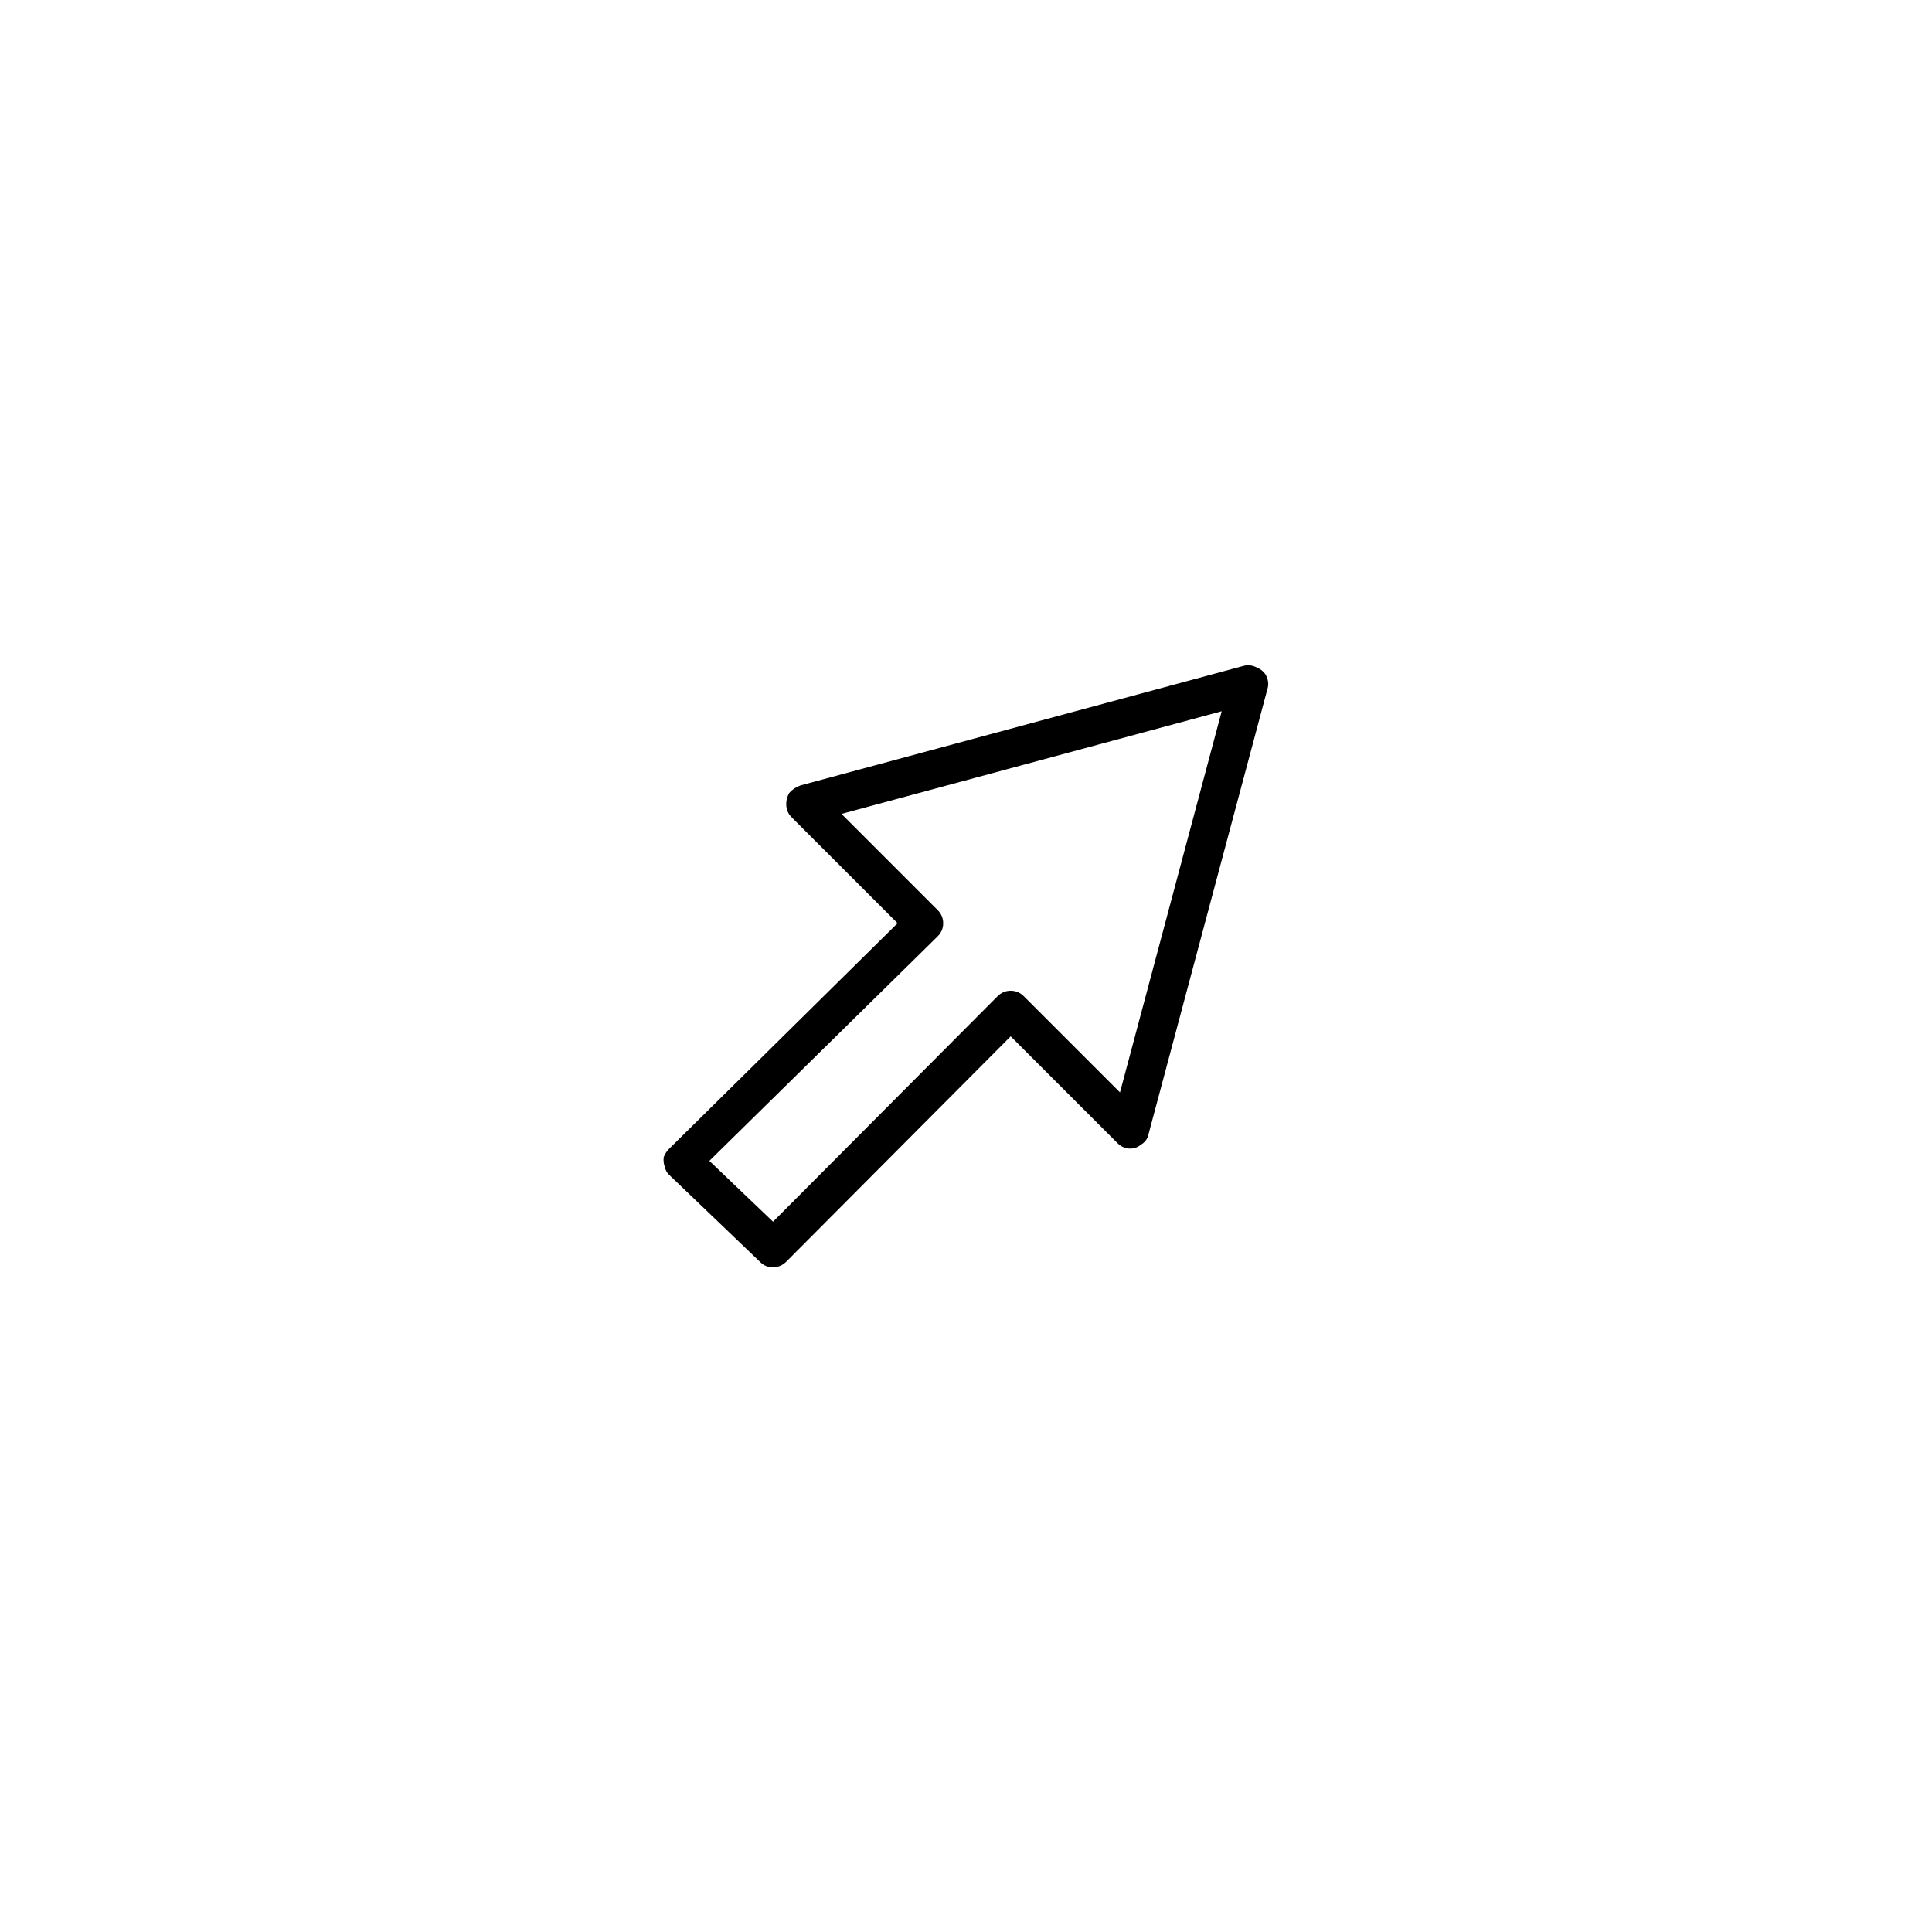 <?xml version="1.0" encoding="UTF-8"?>
<!-- Uploaded to: ICON Repo, www.iconrepo.com, Generator: ICON Repo Mixer Tools -->
<svg fill="#000000" width="800px" height="800px" version="1.1" viewBox="144 144 512 512" xmlns="http://www.w3.org/2000/svg">
 <path d="m352.39 357.68c0.129 1.18 0.633 2.188 1.512 3.023l27.965 27.961-60.461 59.699c-0.668 0.645-1.172 1.402-1.508 2.269-0.117 0.875-0.031 1.715 0.25 2.519 0.215 0.957 0.633 1.715 1.258 2.266l23.934 22.922c0.988 1.027 2.164 1.531 3.527 1.512 1.371-0.027 2.547-0.531 3.523-1.512l59.453-59.699 28.211 28.211c0.836 0.879 1.844 1.383 3.023 1.512 1.238 0.113 2.328-0.223 3.273-1.008 1.098-0.641 1.77-1.566 2.016-2.769l31.488-117.89c0.379-1.164 0.297-2.34-0.25-3.527-0.504-1.012-1.344-1.77-2.519-2.266-1.02-0.547-2.109-0.715-3.277-0.504l-117.64 31.738c-1.203 0.414-2.211 1.086-3.023 2.016-0.613 1.113-0.867 2.289-0.758 3.527m40.055 34.512c1-0.977 1.504-2.152 1.512-3.527-0.008-1.375-0.512-2.551-1.512-3.527l-25.441-25.441 100.76-27.207-26.953 101.01-25.445-25.441c-0.969-0.996-2.144-1.5-3.523-1.512-1.383 0.012-2.559 0.516-3.527 1.512l-59.449 59.703-16.879-16.121z"/>
</svg>